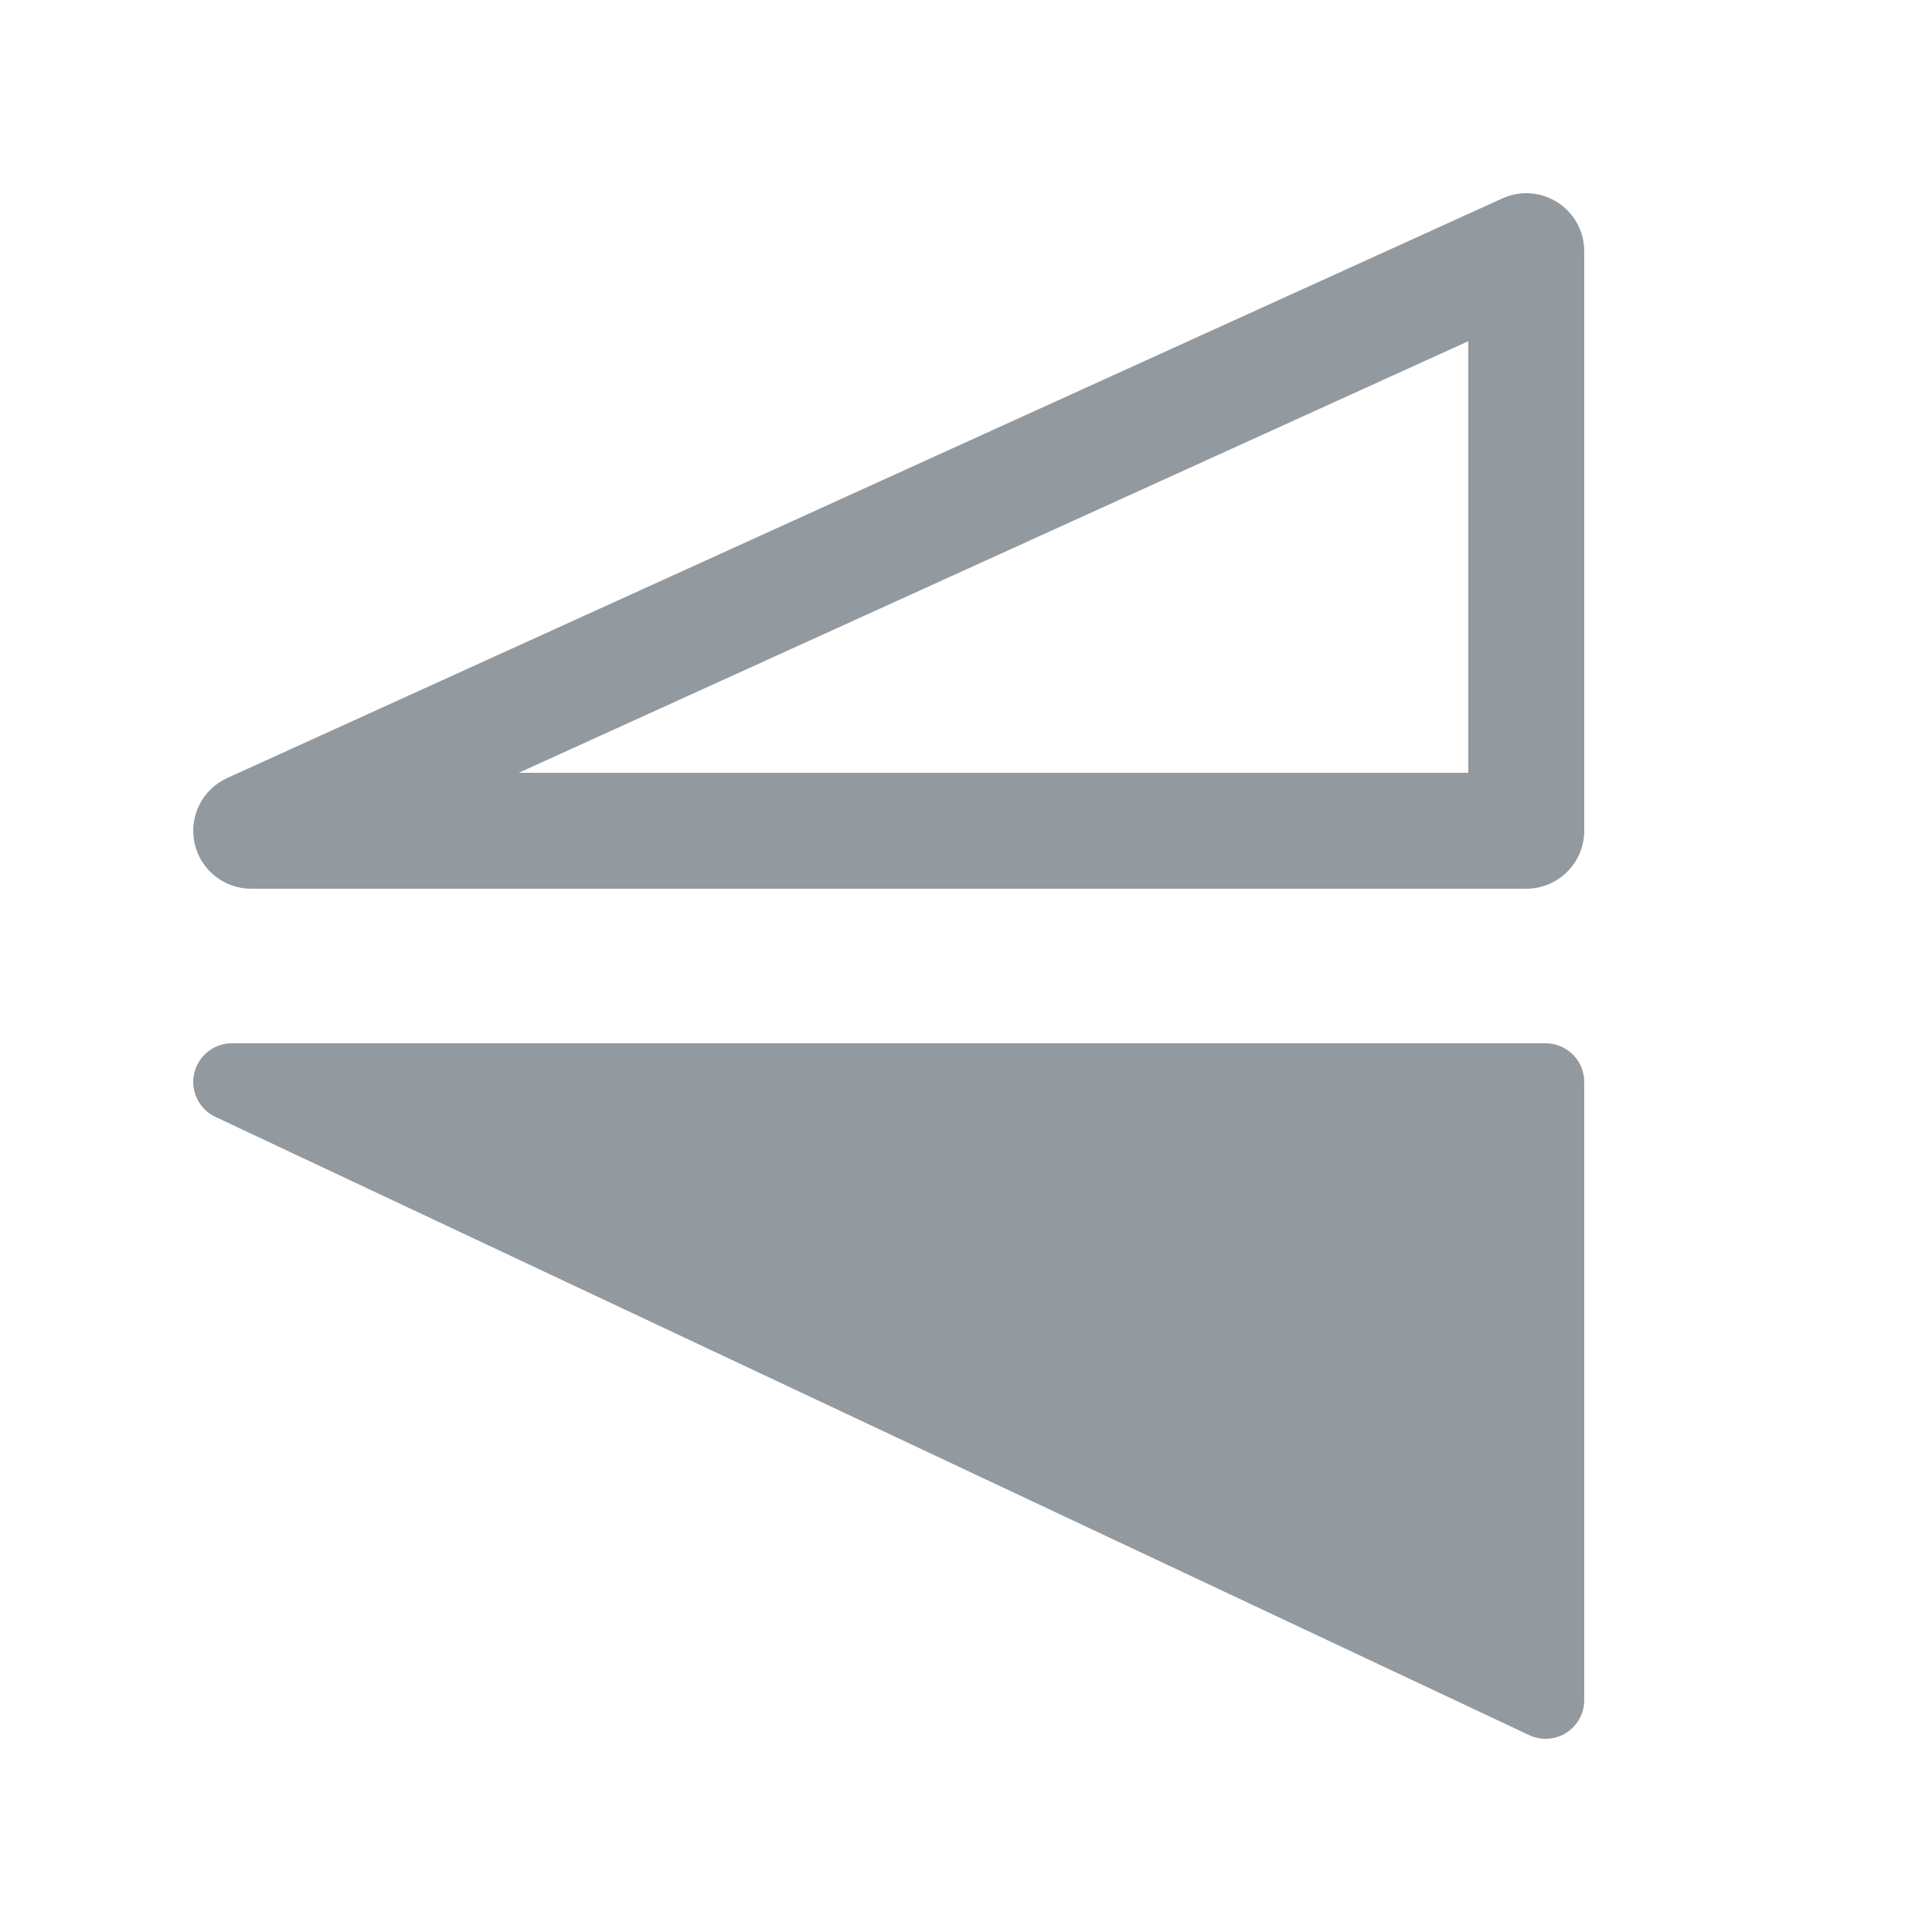 <svg width="20" height="20" viewBox="0 0 20 20" fill="none" xmlns="http://www.w3.org/2000/svg">
<path d="M16.125 2.096C16.296 2.206 16.4 2.396 16.4 2.6V8.6C16.4 8.931 16.131 9.2 15.8 9.2H2.6C2.318 9.2 2.073 9.003 2.014 8.727C1.954 8.451 2.095 8.171 2.352 8.054L15.552 2.054C15.738 1.969 15.953 1.985 16.125 2.096ZM5.37 8H15.2V3.532L5.37 8ZM16.4 17.6C16.4 17.737 16.33 17.864 16.214 17.938C16.099 18.011 15.954 18.02 15.83 17.962L2.23 11.562C2.06 11.482 1.969 11.296 2.01 11.113C2.051 10.93 2.213 10.8 2.4 10.8H16C16.221 10.8 16.4 10.979 16.4 11.2V17.6Z" fill="#92999F"/>
</svg>
